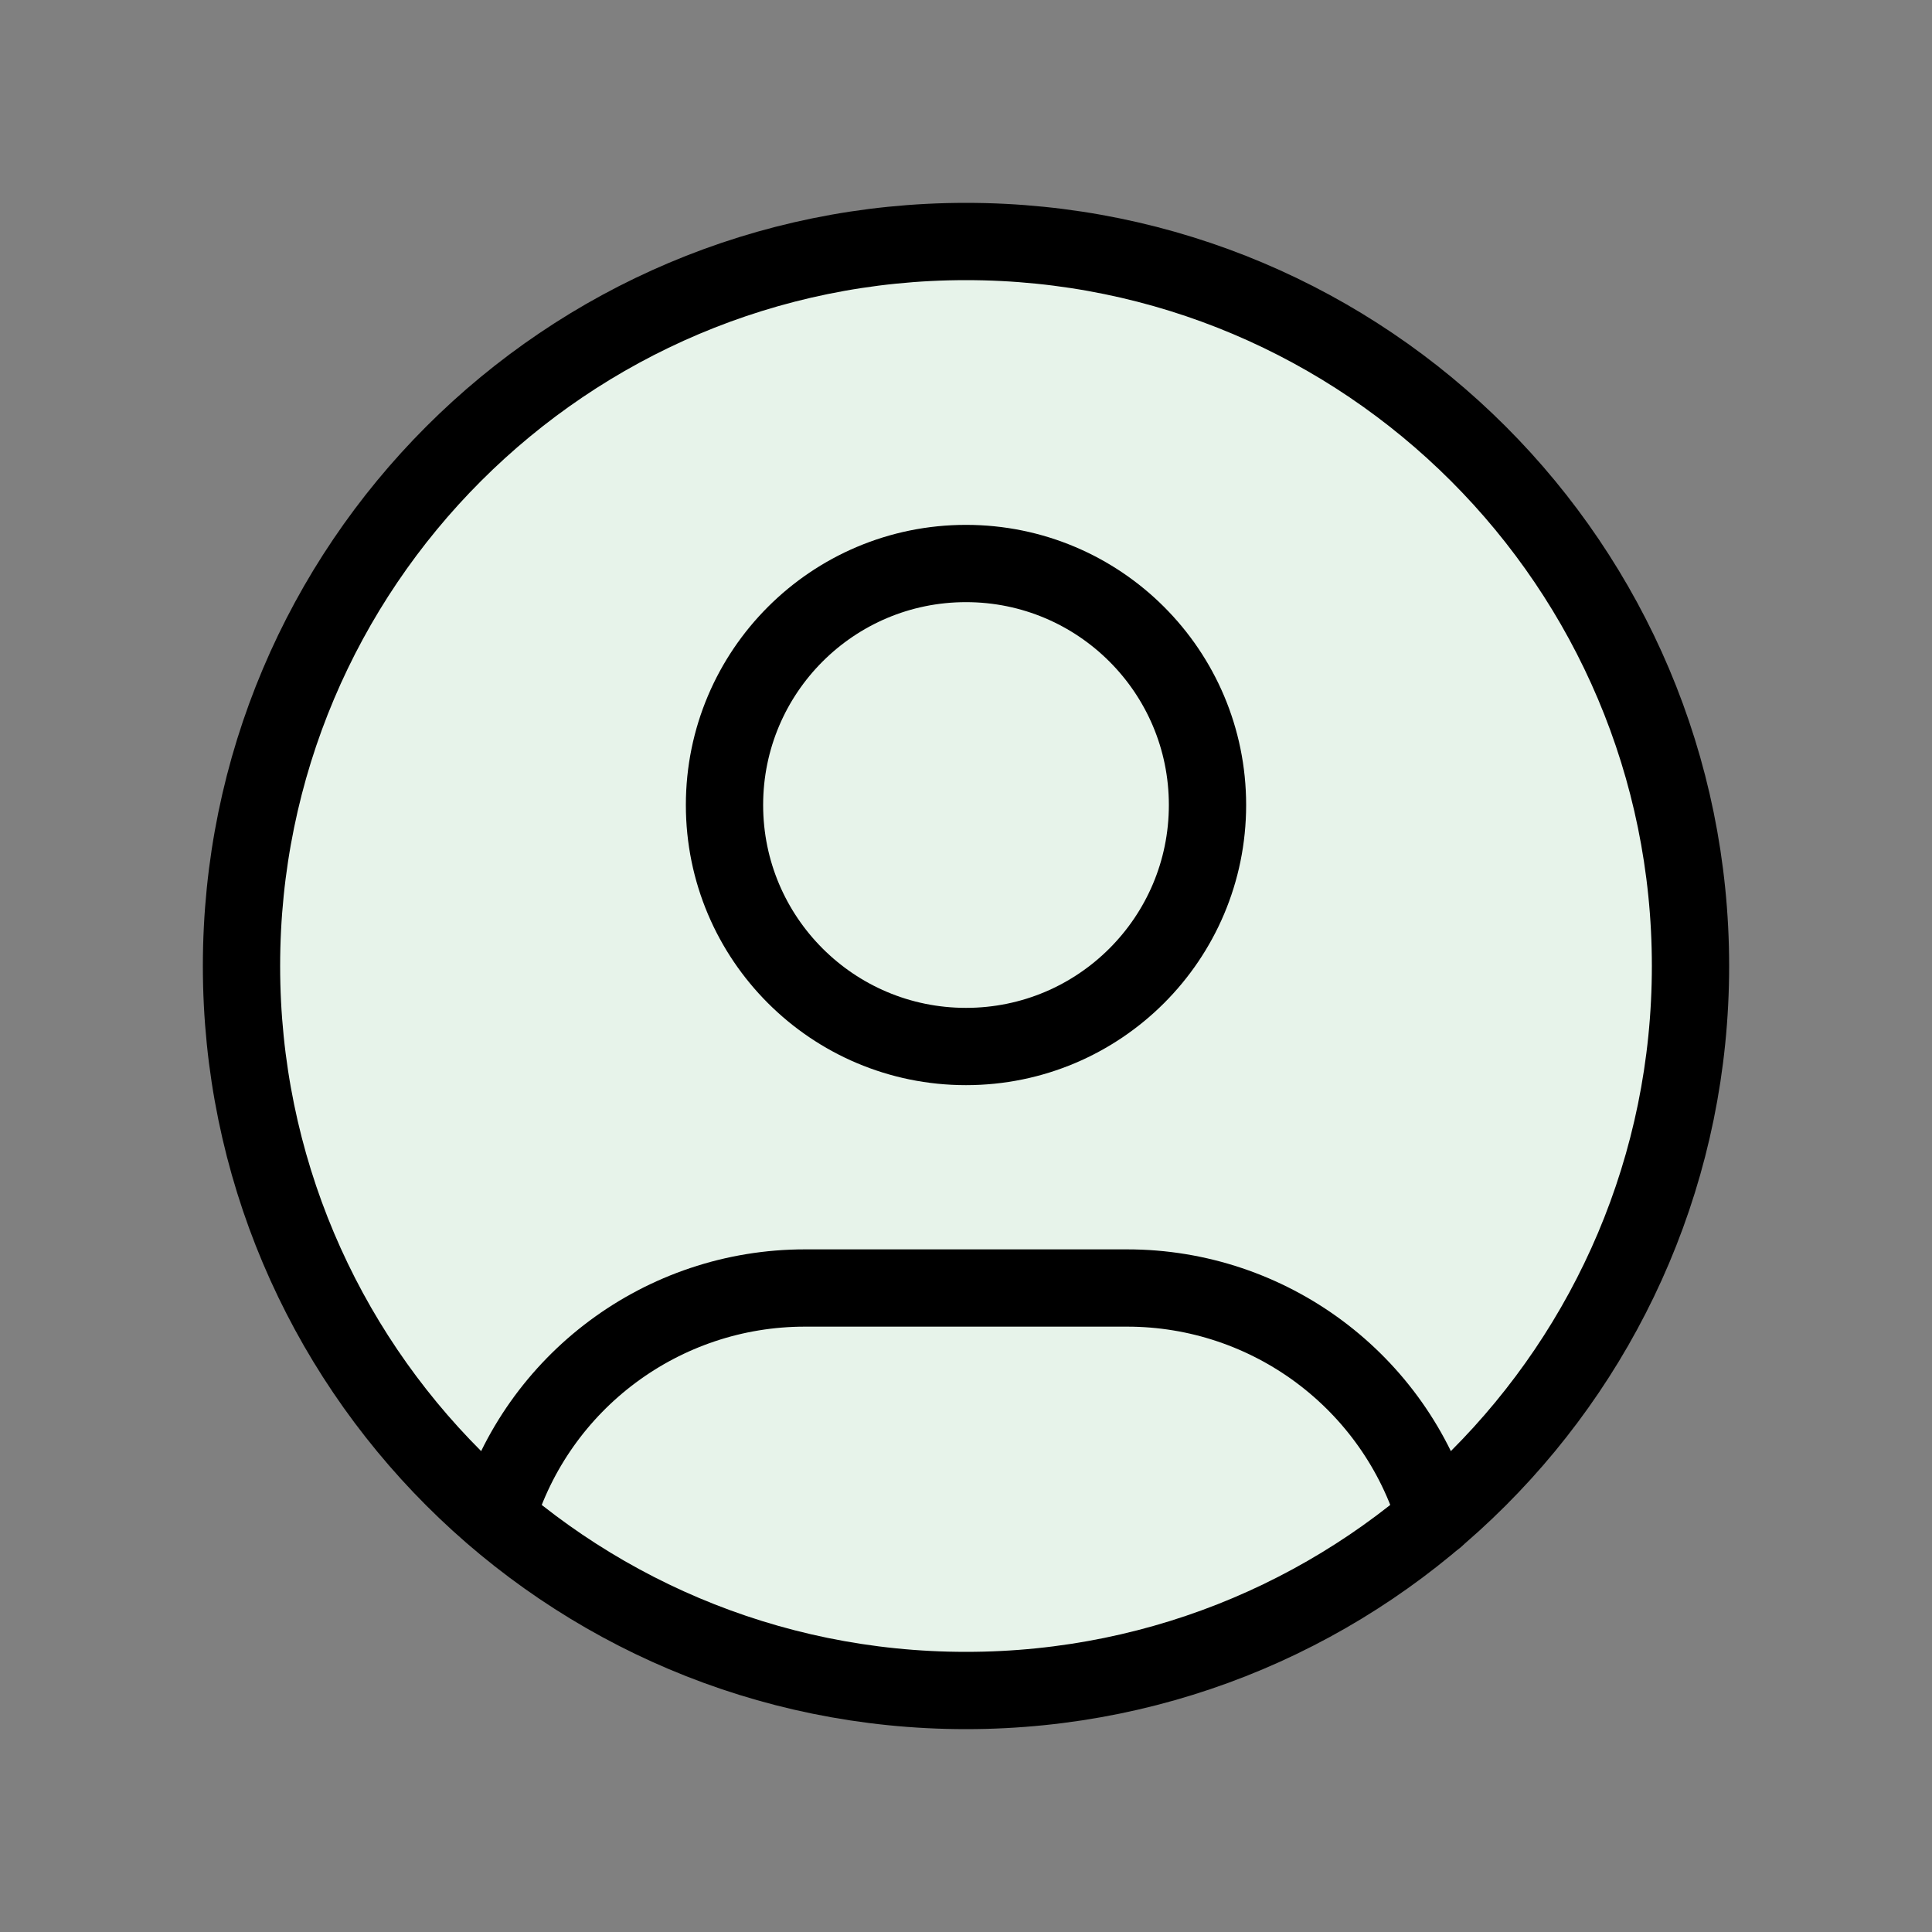 <?xml version="1.0" encoding="UTF-8"?><svg version="1.1" width="100px" height="100px" viewBox="0 0 100.0 100.0" xmlns="http://www.w3.org/2000/svg" xmlns:xlink="http://www.w3.org/1999/xlink"><rect x="0" y="0" width="100.0" height="100.0" fill="#808080" stroke="none"/><defs><clipPath id="i0"><path d="M1680,0 L1680,4000 L0,4000 L0,0 L1680,0 Z"></path></clipPath><clipPath id="i1"><path d="M37.5,0 C58.211,0 75,16.789 75,37.5 C75,58.211 58.211,75 37.5,75 C16.789,75 0,58.211 0,37.5 C0,16.789 16.789,0 37.5,0 Z"></path></clipPath></defs><g transform="translate(-1194.0 -1220.0)"><g clip-path="url(#i0)"><g transform="translate(1194.0 1220.0)"><g transform="translate(12.5 12.5)"><g clip-path="url(#i1)"><polygon points="0,0 75,0 75,75 0,75 0,0" stroke="none" fill="#E7F3EA"></polygon></g><path d="M37.5,75 C58.211,75 75,58.211 75,37.5 C75,16.789 58.211,0 37.5,0 C16.789,0 0,16.789 0,37.5 C0,58.211 16.789,75 37.5,75 Z" stroke="#000000" stroke-width="4" fill="none" stroke-linecap="round" stroke-linejoin="round"></path></g><g transform="translate(37.5 29.167)"><path d="M12.5,25 C19.404,25 25,19.404 25,12.5 C25,5.596 19.404,0 12.5,0 C5.596,0 0,5.596 0,12.5 C0,19.404 5.596,25 12.5,25 Z" stroke="#000000" stroke-width="4" fill="none" stroke-linecap="round" stroke-linejoin="round"></path></g><g transform="translate(25.7 66.667)"><path d="M0,11.871 C2.118,4.823 8.607,-0.002 15.967,0 L32.633,0 C40.003,-0.003 46.499,4.835 48.608,11.896" stroke="#000000" stroke-width="4" fill="none" stroke-linecap="round" stroke-linejoin="round"></path></g></g></g></g></svg>